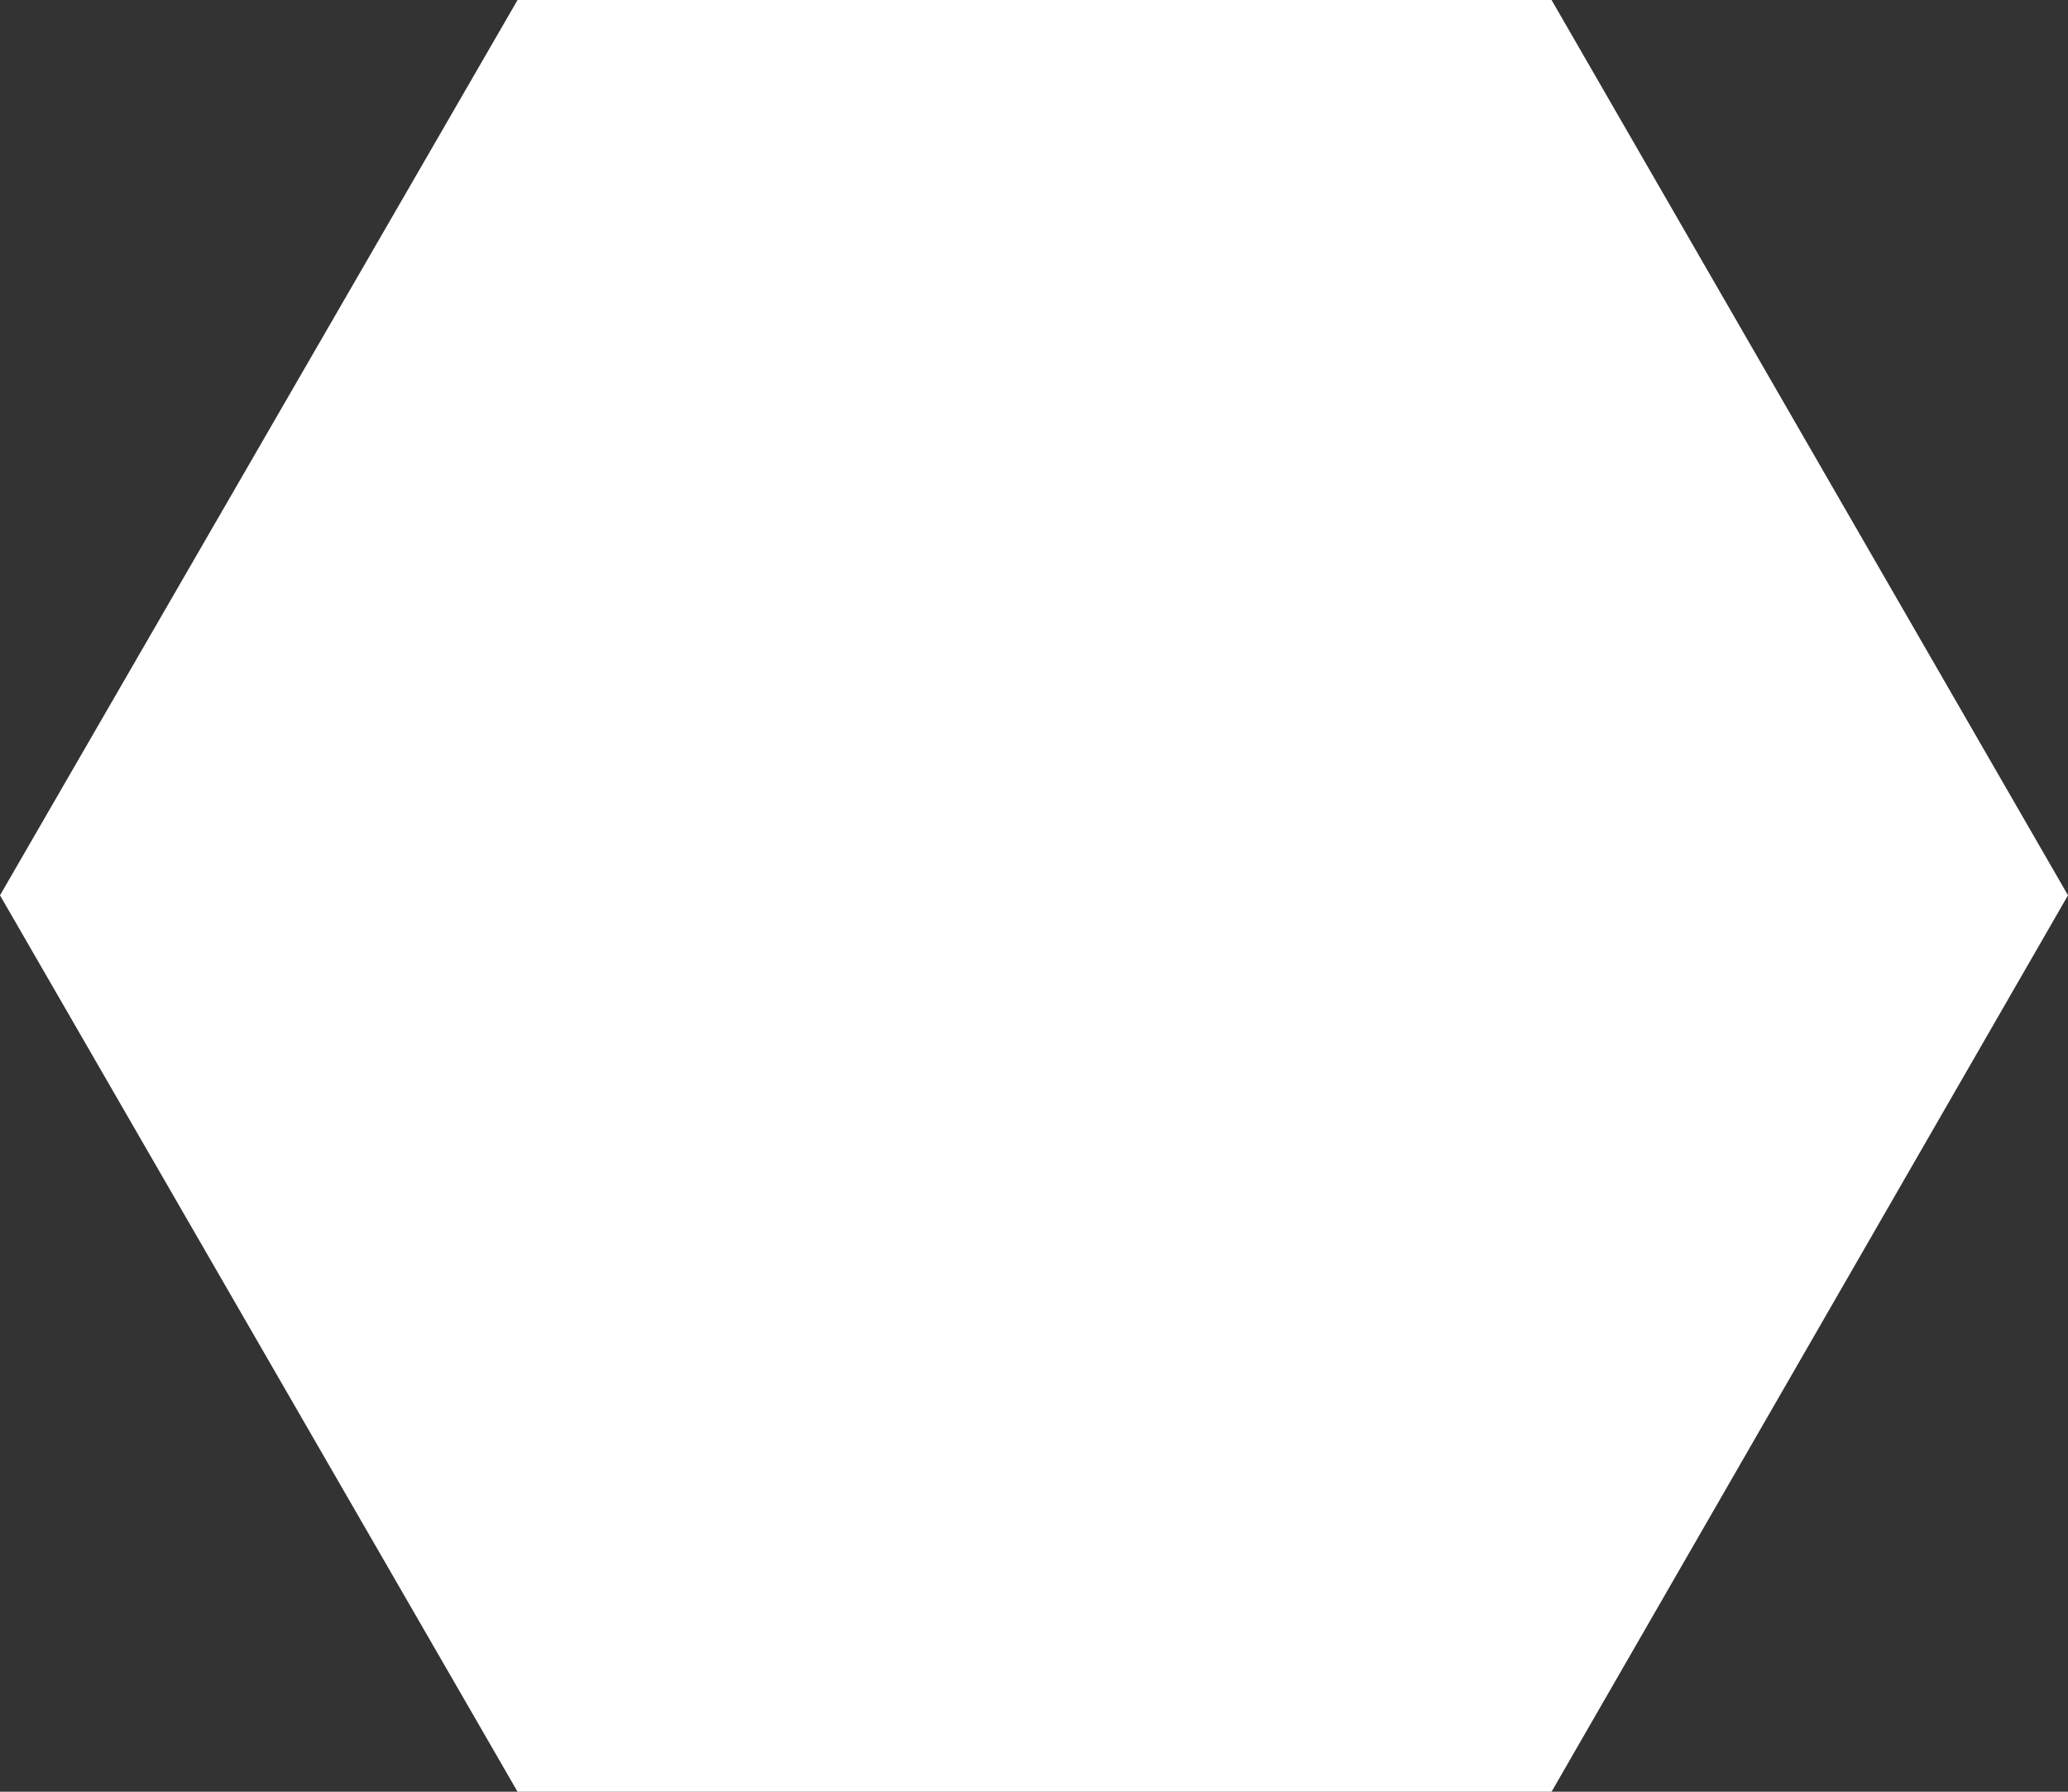 <?xml version="1.0" encoding="utf-8"?>
<!-- Generator: $$$/GeneralStr/196=Adobe Illustrator 27.6.0, SVG Export Plug-In . SVG Version: 6.00 Build 0)  -->
<svg version="1.1" id="Capa_1" xmlns="http://www.w3.org/2000/svg" xmlns:xlink="http://www.w3.org/1999/xlink" x="0px" y="0px"
	 viewBox="0 0 186.2 161.3" style="enable-background:new 0 0 186.2 161.3;" xml:space="preserve">
<rect x="0" y="0" width="186.2" height="161.3" fill="#333333" stroke="none"/>
<style type="text/css">
	.st0{fill:#ffffff;}
</style>
<polygon class="st0" points="139.7,0 46.6,0 0,80.6 46.6,161.3 139.7,161.3 186.2,80.6 "/>
</svg>
